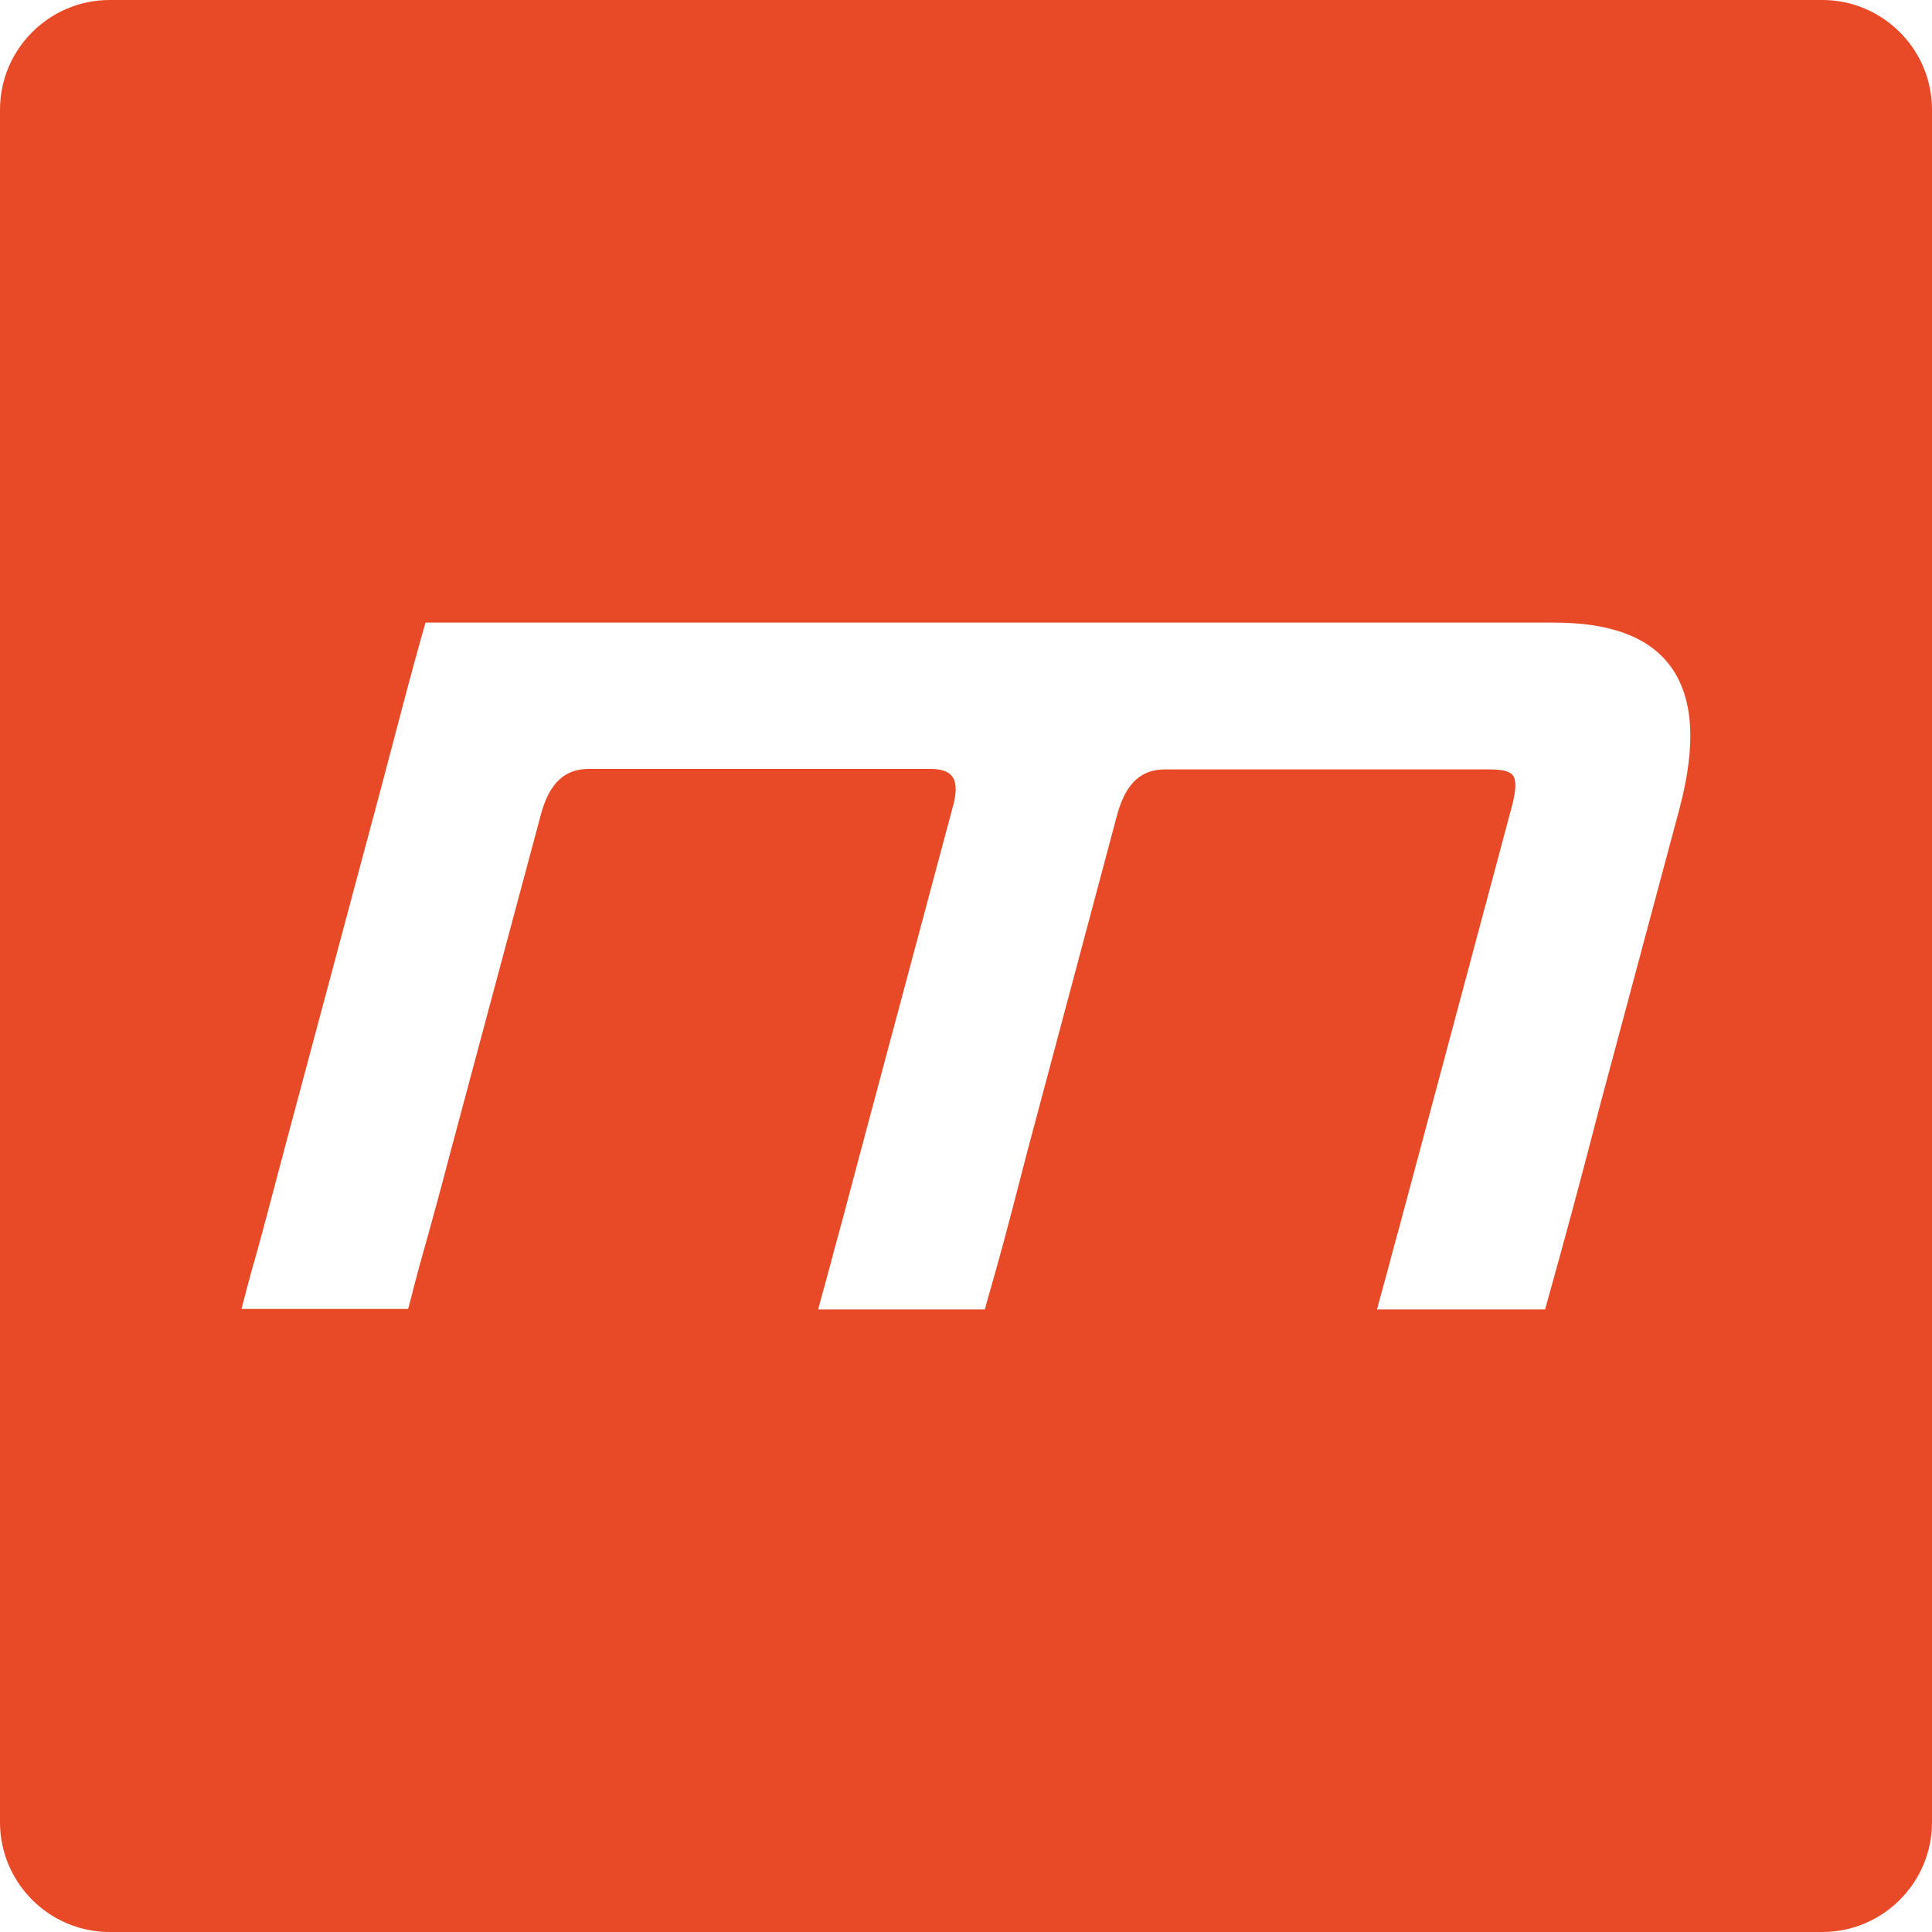 <?xml version="1.0" encoding="utf-8"?>
<!-- Generator: Adobe Illustrator 27.0.1, SVG Export Plug-In . SVG Version: 6.00 Build 0)  -->
<svg version="1.1" id="Livello_1" xmlns="http://www.w3.org/2000/svg" xmlns:xlink="http://www.w3.org/1999/xlink" x="0px" y="0px"
	 viewBox="0 0 400 400" style="enable-background:new 0 0 400 400;" xml:space="preserve">
<style type="text/css">
	.st0{fill:#E84926;}
</style>
<path class="st0" d="M377.3,0H22.7C10.2,0,0,10.2,0,22.7v354.6C0,389.8,10.2,400,22.7,400h354.6c12.5,0,22.7-10.2,22.7-22.7V22.7
	C400,10.2,389.8,0,377.3,0z M347.7,167.5l-16.5,61.6c-4.9,18.9-7,26.5-11,40.9l-0.3,1.1h-34.8l0.5-1.9c1.2-4.4,2-7.2,2.7-10
	c1.4-5,2.6-9.6,5.9-21.9l18.7-69.9c1-3.6,1.1-5.9,0.3-6.9c-0.6-0.8-2.1-1.2-4.8-1.2h-67.2c-4.9,0-8,2.8-9.8,9L212.8,238
	c-5,19.3-5,19.3-8.6,32l-0.3,1.1h-34.5l0.5-1.9c1.2-4.4,2-7.2,2.7-10c1.4-5,2.6-9.6,5.9-22l18.7-69.9c0.9-3.1,0.9-5.3-0.1-6.6
	c-0.8-1-2.2-1.5-4.4-1.5h-70.8c-4.9,0-8,2.8-9.8,9L93.4,238c-2.7,10.3-4,14.9-5.1,18.9c-1,3.5-1.9,6.7-3.5,13l-0.3,1.1H50l0.5-1.9
	c1.1-4.3,1.9-7.1,2.7-9.9c1.4-5,2.6-9.7,5.9-22.1L79.2,162c4.8-18.2,5.5-21,8.1-30.3l0.8-2.8h233.6c11.6,0,19.4,2.9,23.9,8.7
	C350.6,144.1,351.3,153.9,347.7,167.5z"/>
</svg>
